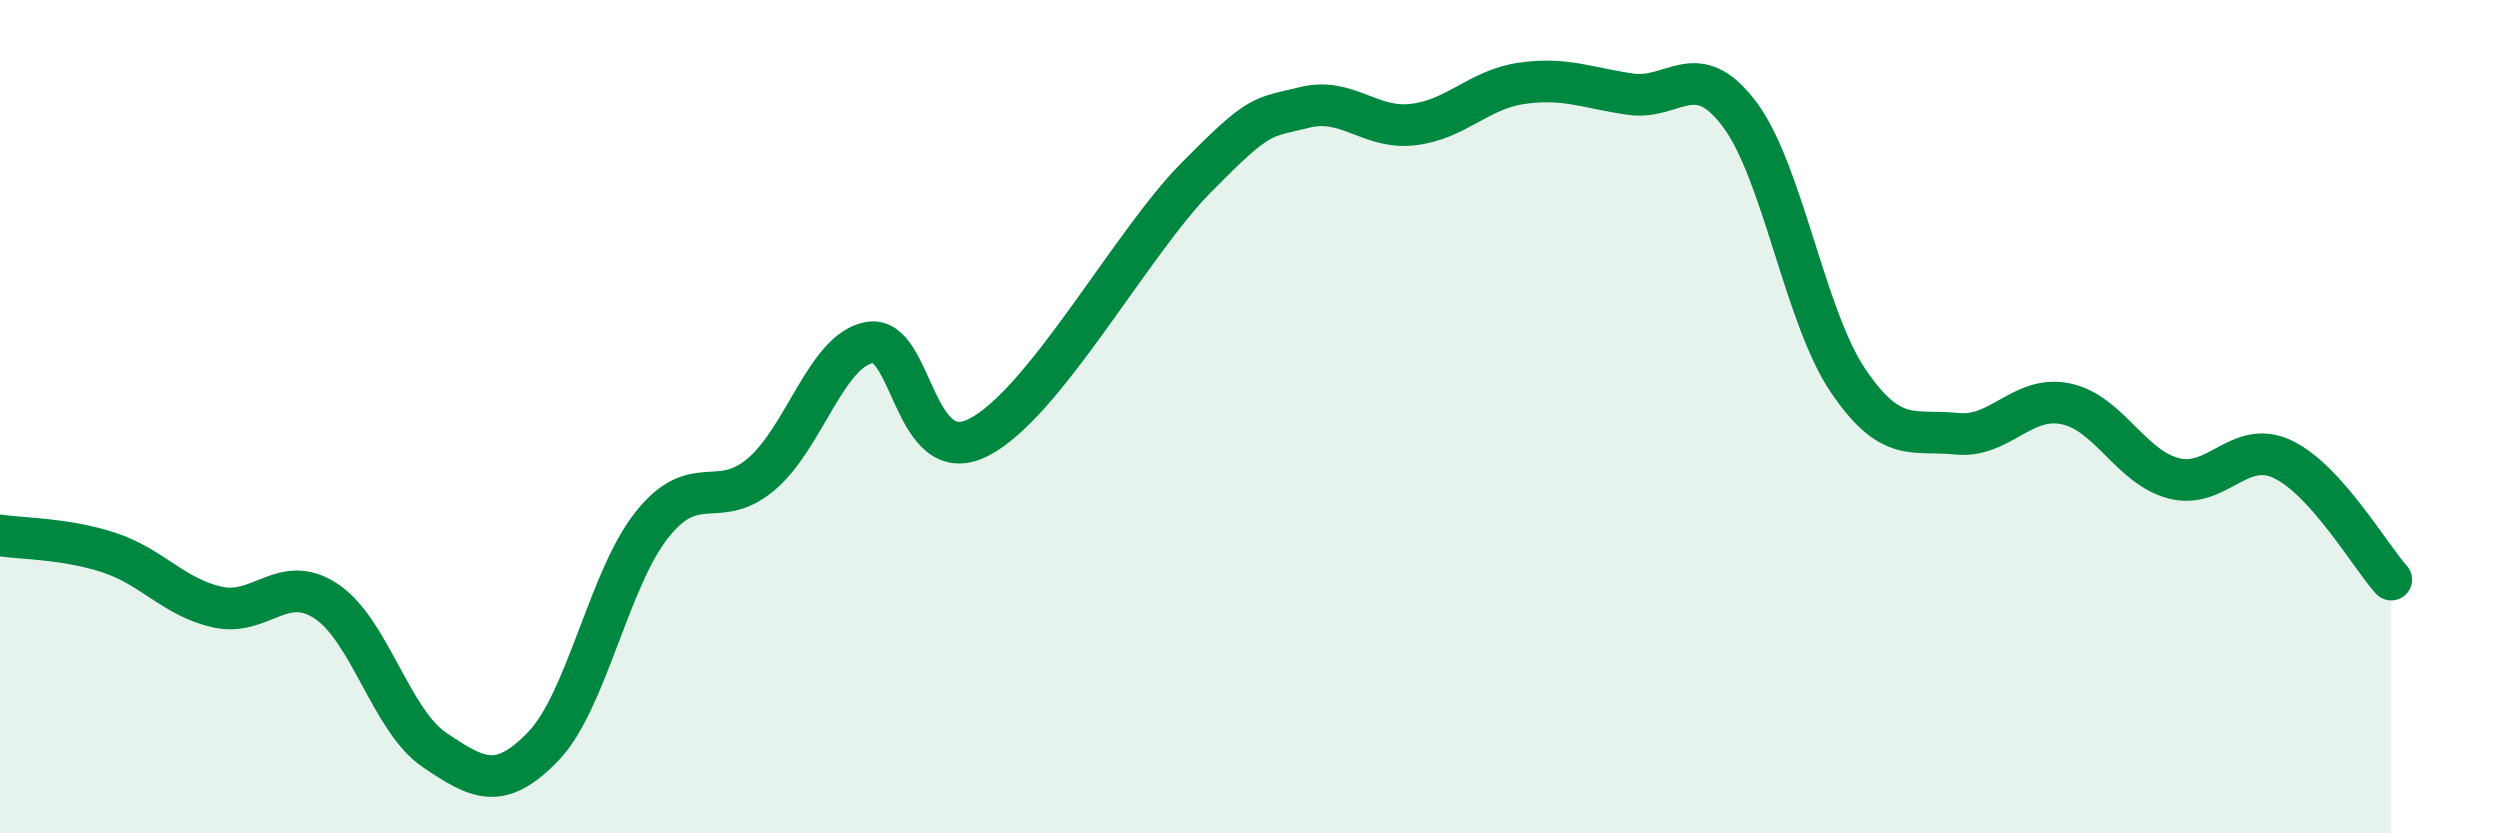 
    <svg width="60" height="20" viewBox="0 0 60 20" xmlns="http://www.w3.org/2000/svg">
      <path
        d="M 0,12.85 C 0.52,12.93 1.57,12.92 2.61,13.26 C 3.65,13.6 4.18,14.34 5.22,14.57 C 6.26,14.8 6.79,13.74 7.83,14.43 C 8.87,15.12 9.39,17.3 10.43,18 C 11.47,18.7 12,18.99 13.04,17.91 C 14.08,16.83 14.61,13.89 15.65,12.59 C 16.69,11.29 17.22,12.26 18.26,11.39 C 19.3,10.52 19.83,8.4 20.87,8.22 C 21.91,8.04 21.91,11.29 23.48,10.5 C 25.05,9.71 27.14,5.85 28.7,4.27 C 30.26,2.69 30.26,2.84 31.3,2.58 C 32.34,2.32 32.87,3.11 33.91,2.99 C 34.95,2.87 35.48,2.15 36.52,2 C 37.56,1.85 38.09,2.11 39.13,2.26 C 40.17,2.41 40.7,1.36 41.74,2.73 C 42.78,4.1 43.31,7.59 44.35,9.13 C 45.39,10.67 45.92,10.3 46.96,10.41 C 48,10.52 48.53,9.48 49.57,9.69 C 50.61,9.9 51.13,11.21 52.17,11.48 C 53.21,11.75 53.74,10.53 54.78,11.02 C 55.82,11.51 56.87,13.33 57.39,13.91L57.39 20L0 20Z"
        fill="#008740"
        opacity="0.1"
        stroke-linecap="round"
        stroke-linejoin="round"
      />
      <path
        d="M 0,12.85 C 0.52,12.93 1.57,12.92 2.61,13.26 C 3.65,13.6 4.18,14.34 5.22,14.57 C 6.26,14.8 6.79,13.74 7.83,14.43 C 8.87,15.12 9.39,17.3 10.43,18 C 11.47,18.7 12,18.99 13.04,17.91 C 14.08,16.83 14.61,13.89 15.65,12.59 C 16.69,11.29 17.22,12.26 18.26,11.39 C 19.3,10.52 19.83,8.4 20.87,8.22 C 21.91,8.04 21.91,11.29 23.48,10.5 C 25.05,9.71 27.14,5.85 28.7,4.27 C 30.26,2.69 30.26,2.84 31.3,2.58 C 32.34,2.32 32.87,3.11 33.91,2.99 C 34.95,2.87 35.48,2.15 36.52,2 C 37.56,1.85 38.09,2.11 39.13,2.26 C 40.17,2.41 40.7,1.36 41.74,2.73 C 42.78,4.1 43.31,7.59 44.35,9.13 C 45.39,10.67 45.92,10.3 46.96,10.41 C 48,10.52 48.53,9.48 49.57,9.69 C 50.61,9.9 51.13,11.21 52.17,11.48 C 53.21,11.75 53.74,10.53 54.78,11.02 C 55.82,11.51 56.87,13.33 57.39,13.91"
        stroke="#008740"
        stroke-width="1"
        fill="none"
        stroke-linecap="round"
        stroke-linejoin="round"
      />
    </svg>
  